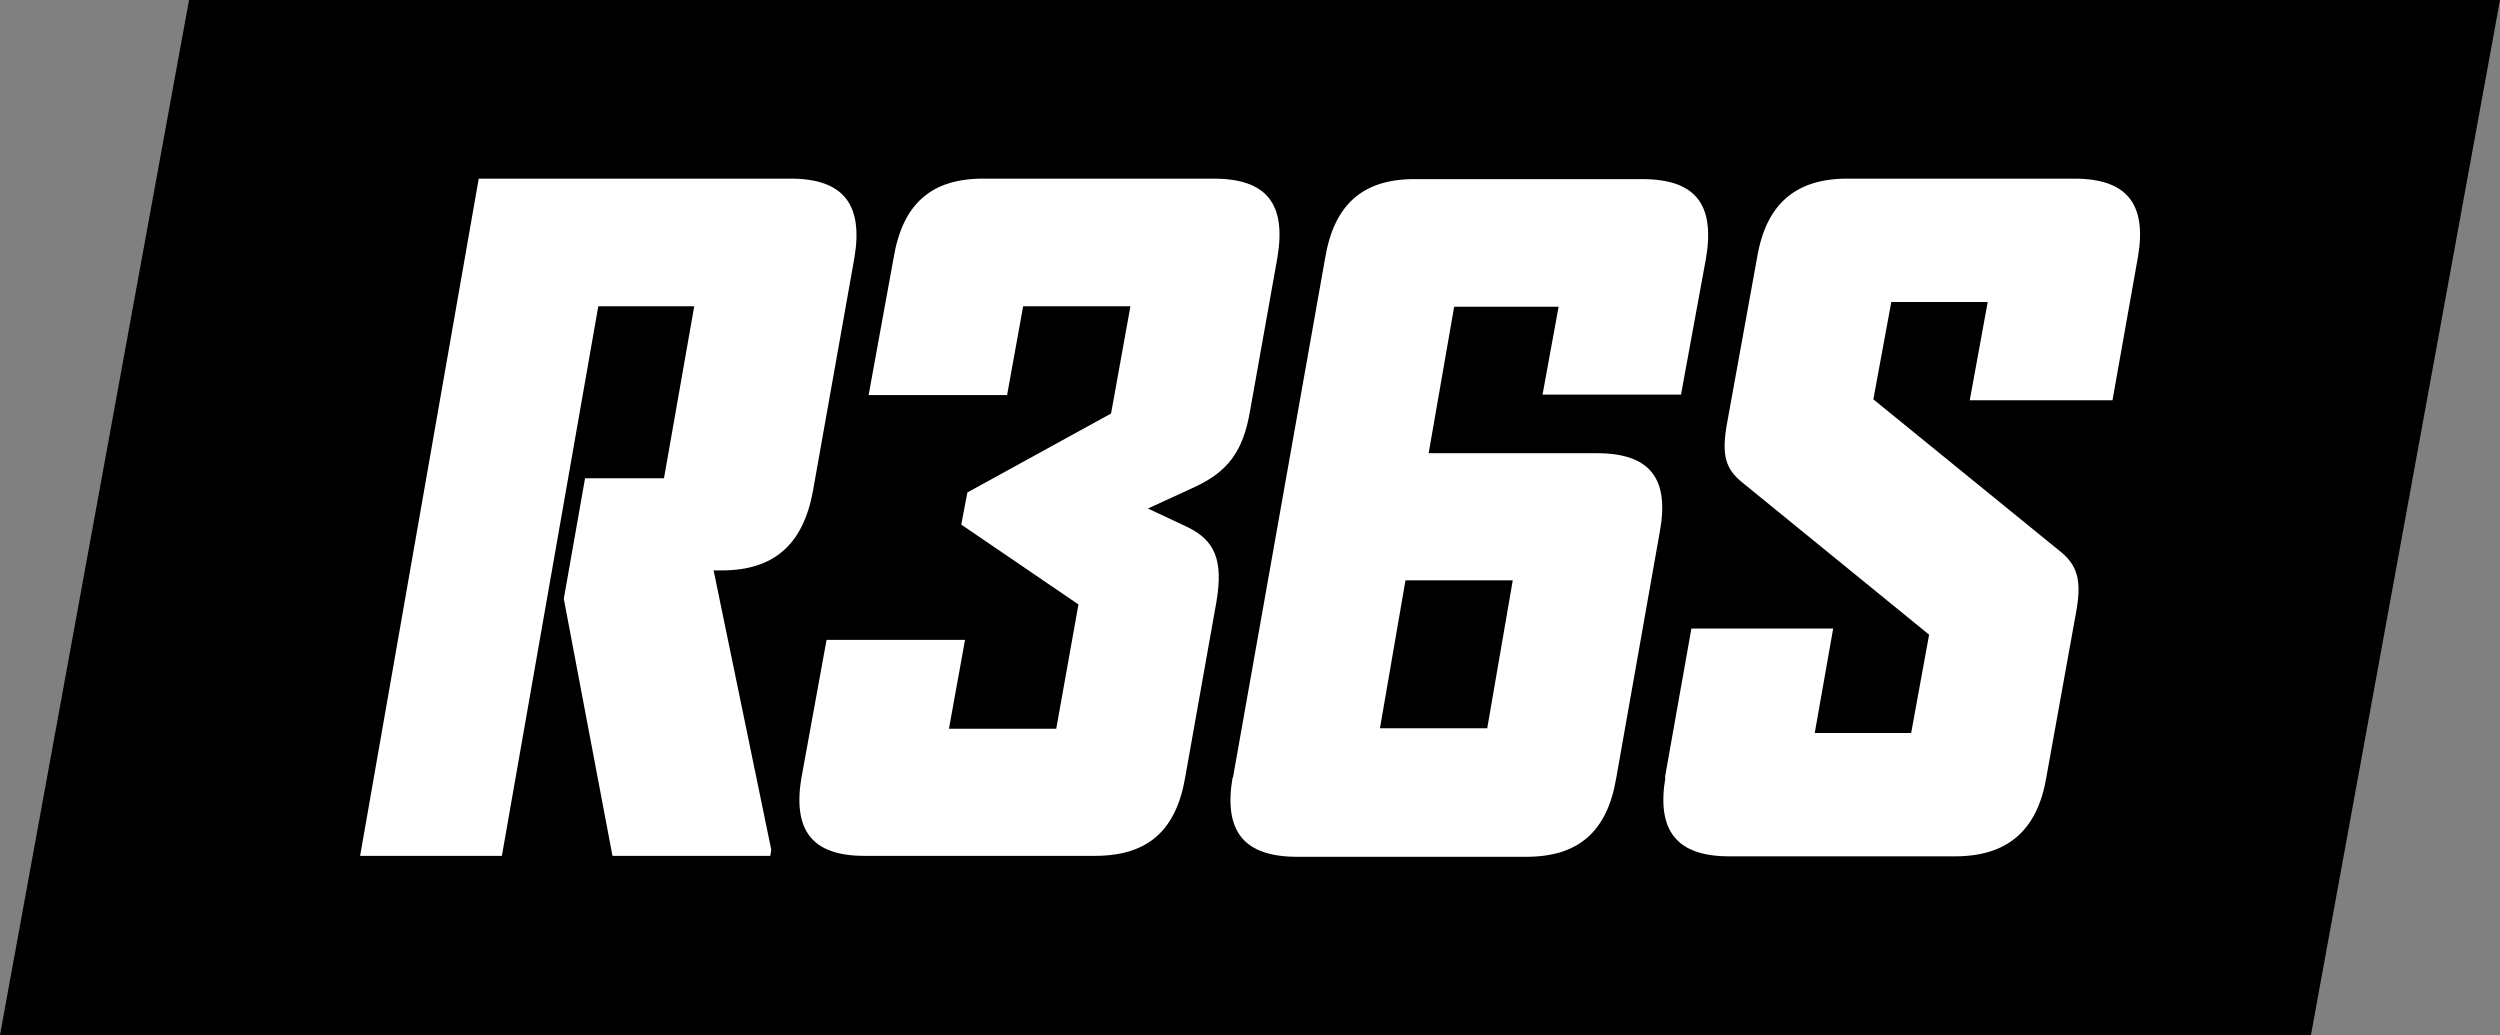 <svg viewBox="0 0 529 219" height="219" width="529" version="1.2" baseProfile="tiny" xmlns="http://www.w3.org/2000/svg" id="Lag_1">
  
  <rect x="0" y="0" width="529" height="219" fill="#808080" stroke="none"/>
  
  <polygon points="489 219 0 219 40 0 529 0 489 219"></polygon>
  <g>
    <path fill="#fff" d="M101.3,37.8h66c11.1,0,15.4,5.4,13.5,16.7l-8.8,49.5c-2.1,11.3-8.3,16.7-19.3,16.7h-1.7l12.2,59.1-.2,1.3h-33.4l-10.3-54.4,4.5-25.5h16.7l6.4-36.4h-20.3l-20.4,116.3h-30l25.1-143.3Z"></path>
    <path fill="#fff" d="M169.6,164.5l5.3-29.1h29.3l-3.4,18.8h22.7l4.7-26.3-24.8-16.9,1.3-6.8,30.4-16.7,4.1-22.7h-22.7l-3.4,18.8h-29.3l5.3-29.1c1.9-11.3,7.9-16.7,18.9-16.7h48.8c11.3,0,15.4,5.4,13.5,16.7l-5.8,32.5c-1.5,8.8-4.9,12.9-11.8,16.1l-9.8,4.5,8.3,3.9c5.8,2.8,7.7,6.9,6.2,15.8l-6.6,37.1c-1.9,11.3-7.9,16.7-19.1,16.7h-48.8c-11.1,0-15.2-5.4-13.3-16.7Z"></path>
    <path fill="#fff" d="M260.9,164.5l19.5-109.9c1.9-11.3,7.9-16.7,18.9-16.7h48.2c11.3,0,15.4,5.4,13.5,16.7l-5.3,28.9h-29.3l3.4-18.6h-22.1l-5.4,31h35.6c11.3,0,15.4,5.4,13.3,16.7l-9.2,52c-1.9,11.3-7.9,16.7-19.1,16.7h-48.4c-11.3,0-15.6-5.4-13.7-16.7ZM314.7,154.1l5.4-31.3h-22.7l-5.4,31.3h22.7Z"></path>
    <path fill="#fff" d="M352.3,164.5l5.6-31.5h30l-3.9,22.1h20.4l3.8-20.8-39.4-32.1c-3.8-3-4.5-6-3.4-12.4l6.4-35.3c1.9-11.3,8.1-16.7,19.1-16.7h48c11.1,0,15.4,5.3,13.5,16.5l-5.4,30.4h-30.2l3.8-20.8h-20.4l-3.8,20.6,39.2,31.9c3.9,3,4.9,6.2,3.8,12.6l-6.4,35.5c-1.9,11.3-8.3,16.7-19.3,16.7h-47.8c-11.1,0-15.4-5.4-13.5-16.7Z"></path>
  </g>
</svg>